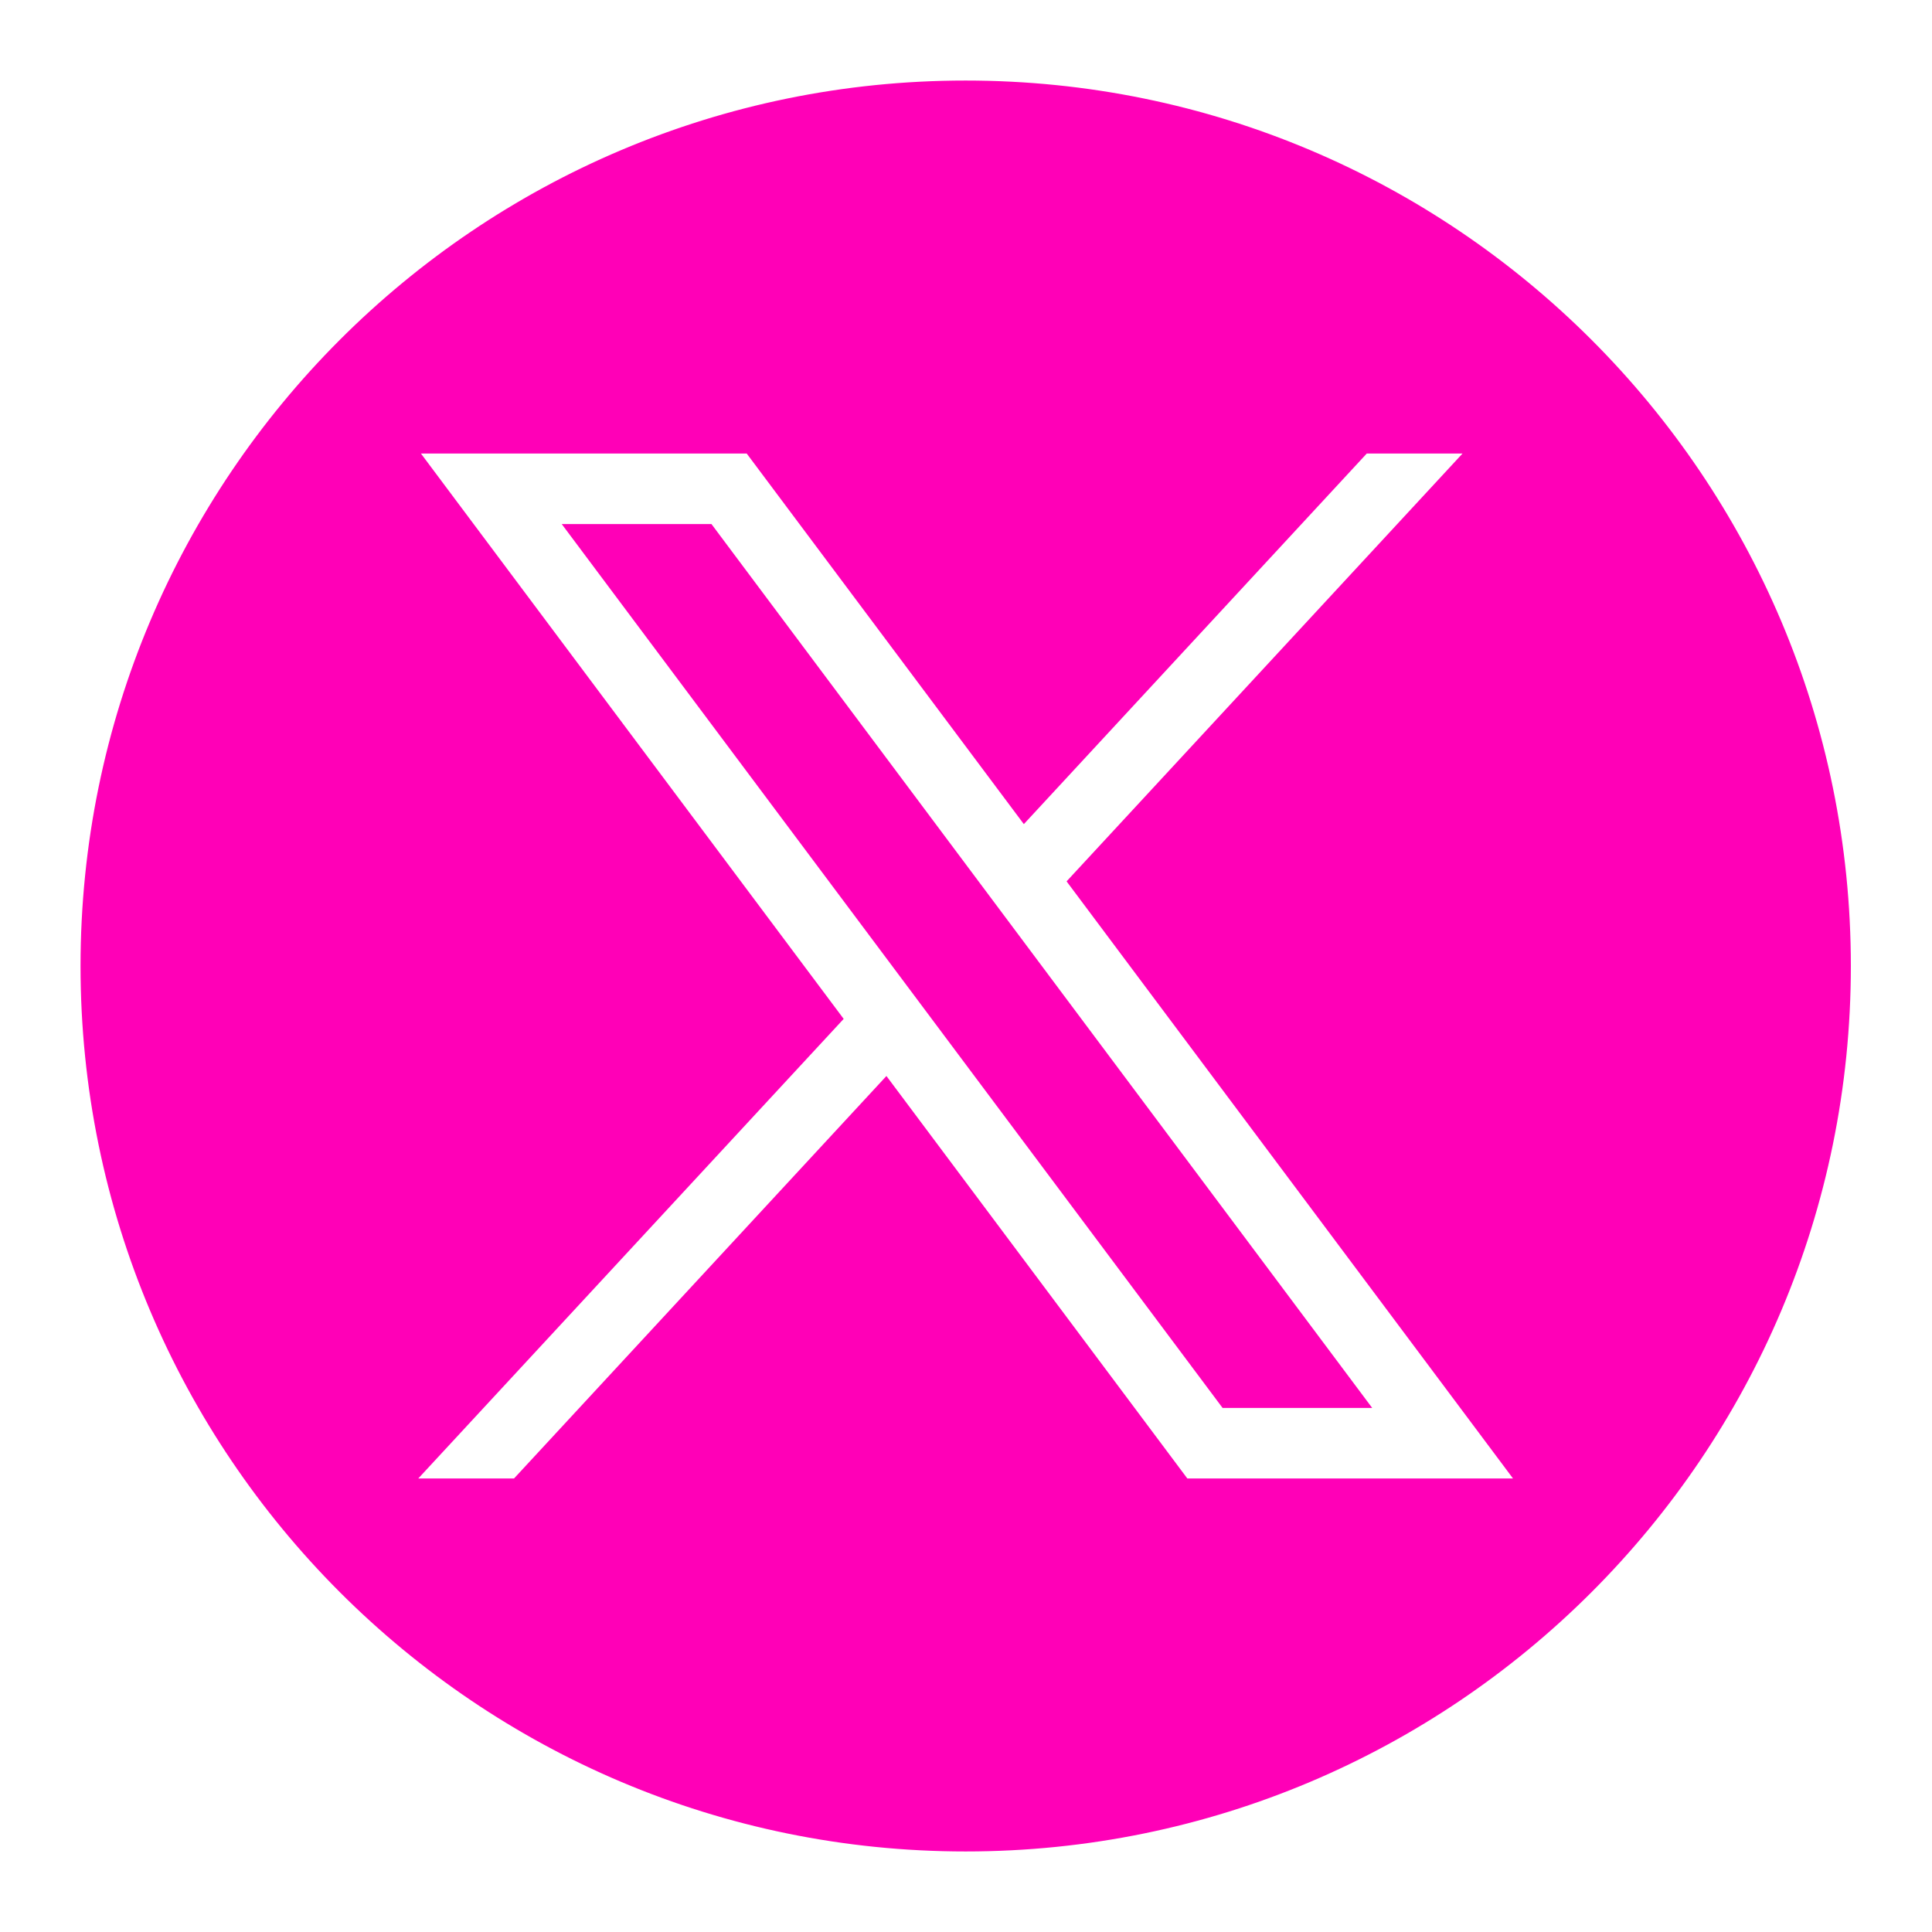<svg width="16" height="16" viewBox="0 0 16 16" fill="none" xmlns="http://www.w3.org/2000/svg">
<g id="Group">
<path id="Vector (Stroke)" fill-rule="evenodd" clip-rule="evenodd" d="M7.997 0.682C3.957 0.682 0.682 3.958 0.682 8C0.682 12.042 3.957 15.318 7.997 15.318C12.038 15.318 15.313 12.042 15.313 8C15.313 3.958 12.038 0.682 7.997 0.682ZM0.667 8C0.667 3.95 3.949 0.667 7.997 0.667C12.046 0.667 15.328 3.95 15.328 8C15.328 12.05 12.046 15.333 7.997 15.333C3.949 15.333 0.667 12.05 0.667 8Z" fill="#FF00B7"/>
<path id="Subtract" fill-rule="evenodd" clip-rule="evenodd" d="M15.321 8C15.321 12.046 12.042 15.326 7.997 15.326C3.953 15.326 0.674 12.046 0.674 8C0.674 3.954 3.953 0.674 7.997 0.674C12.042 0.674 15.321 3.954 15.321 8ZM6.987 8.438L3.486 3.756H6.184L8.479 6.825L11.319 3.756H12.112L8.833 7.299L12.53 12.244H9.833L7.341 8.911L4.257 12.244H3.464L6.987 8.438ZM5.892 4.34H4.652L10.125 11.66H11.364L5.892 4.34Z" fill="#FF00B7"/>
</g>
</svg>
